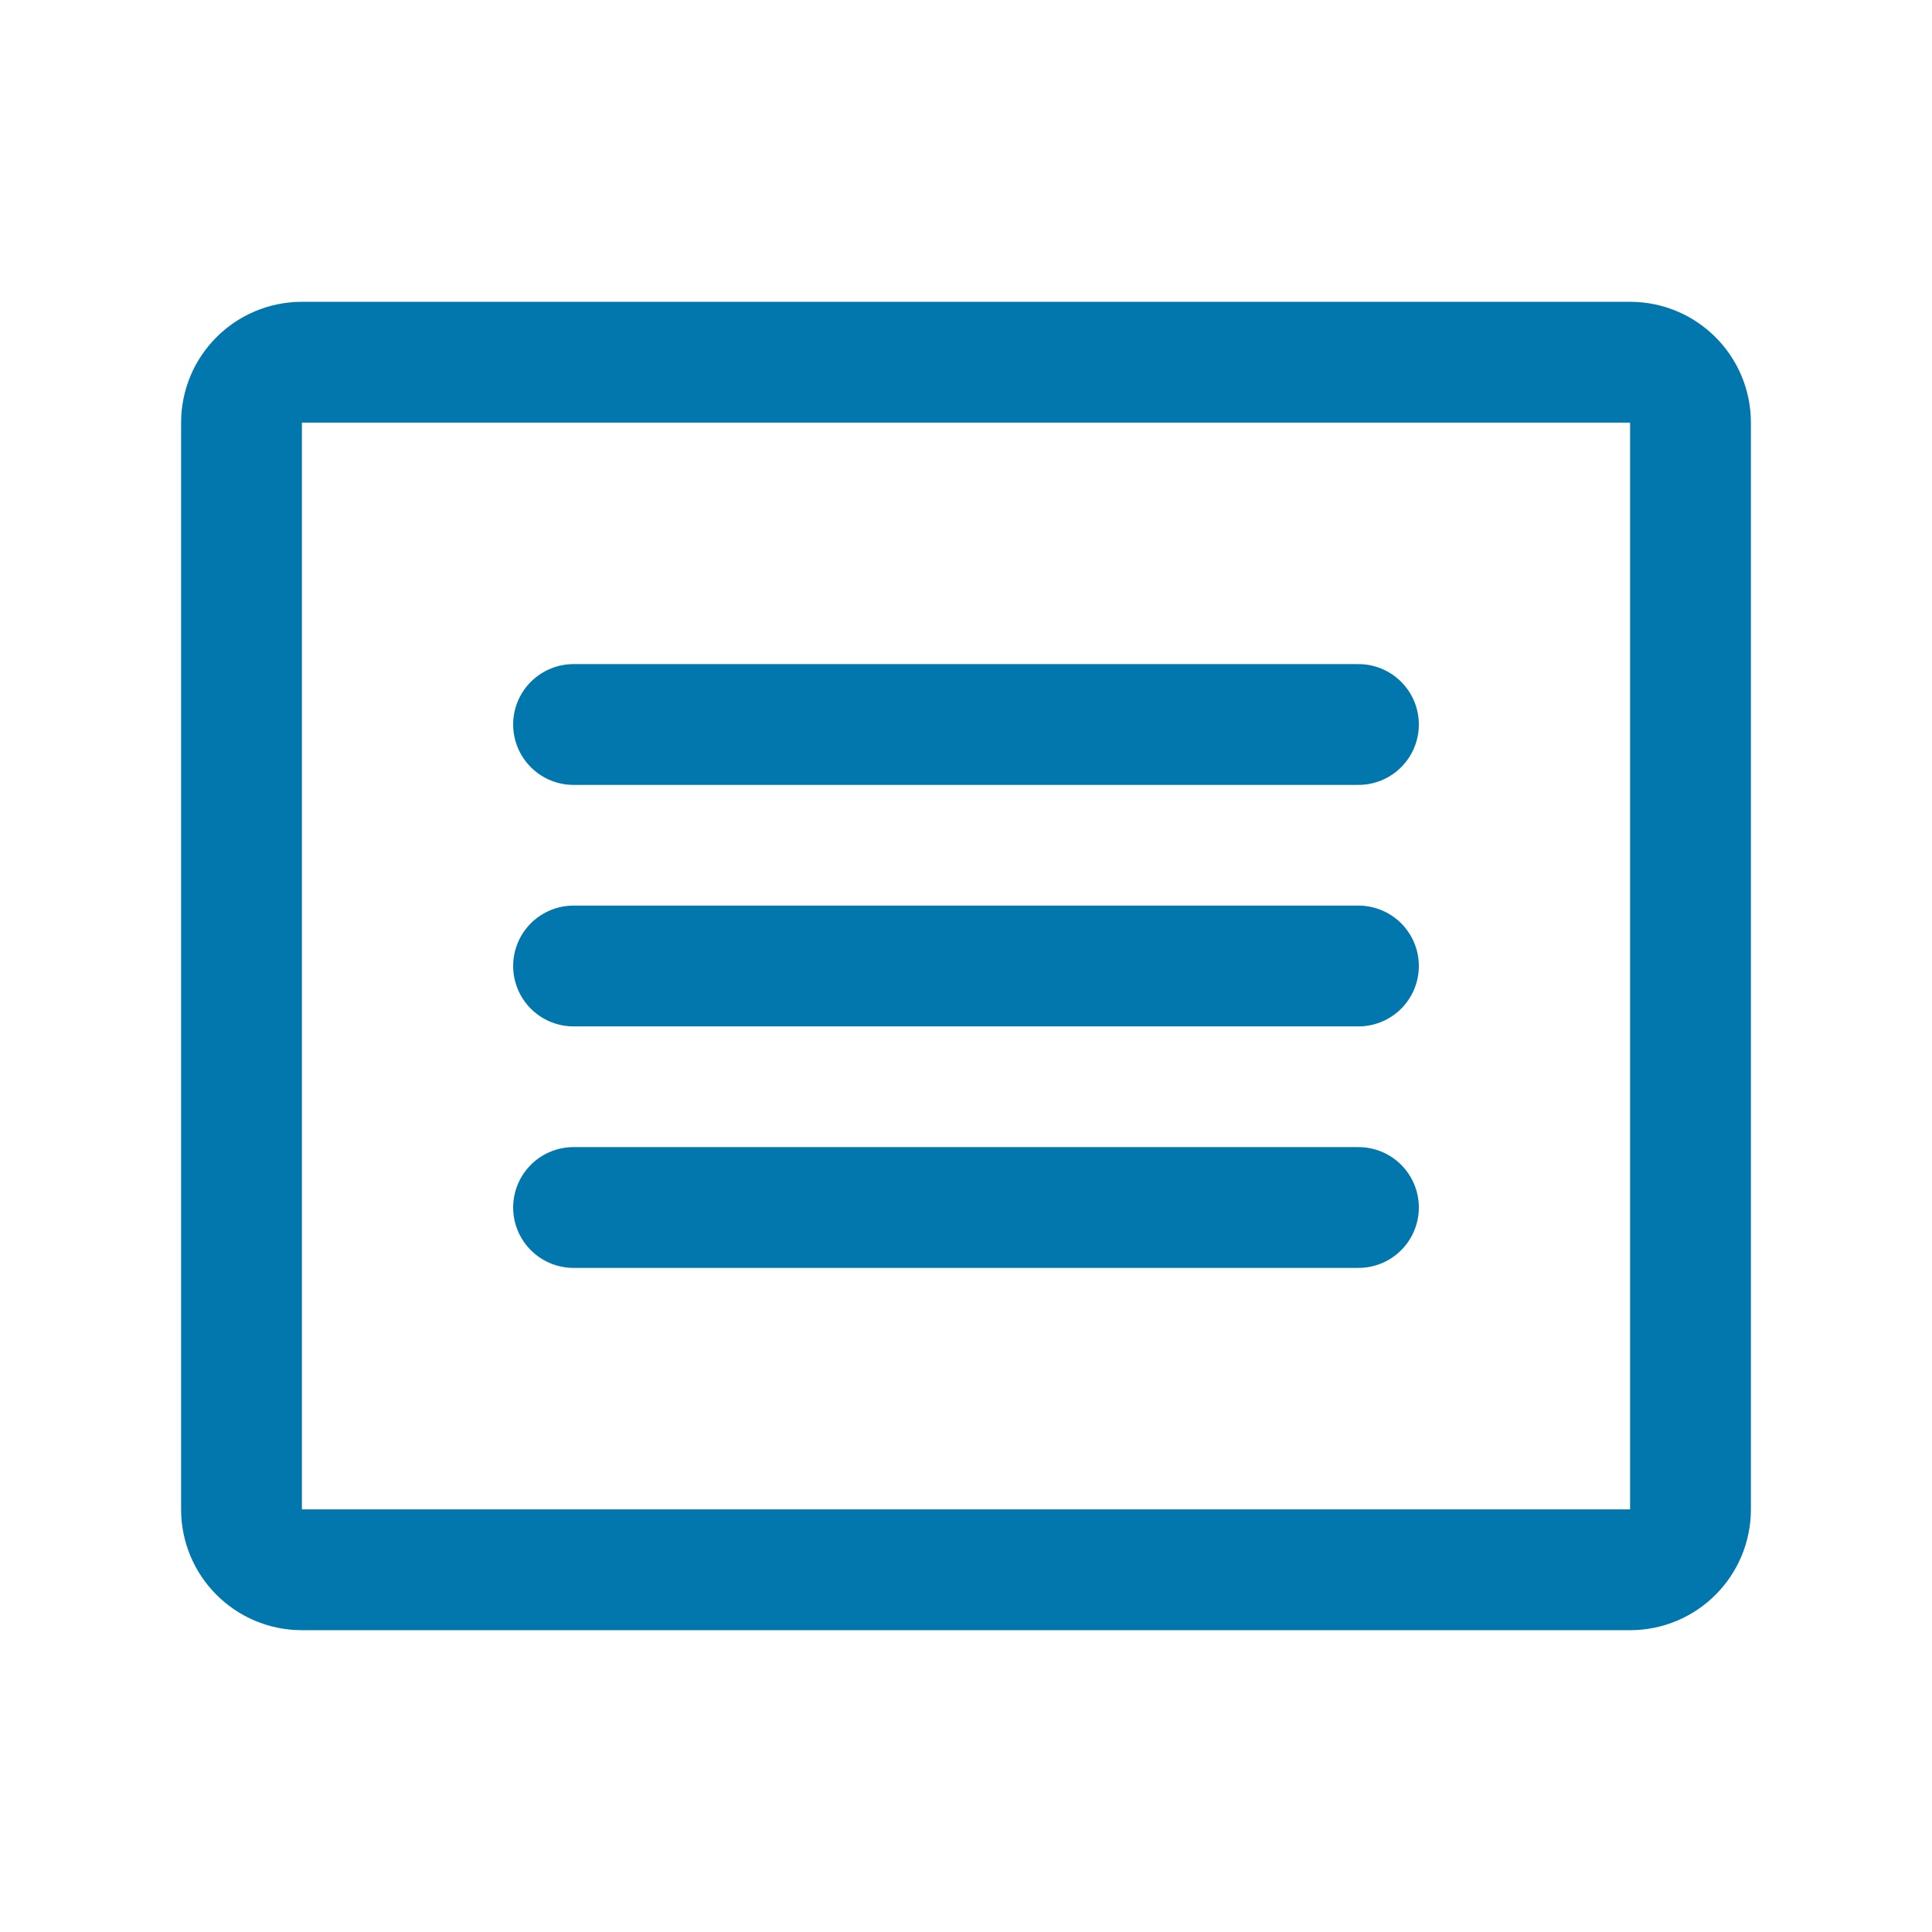 <svg width="23" height="23" viewBox="0 0 23 23" fill="none" xmlns="http://www.w3.org/2000/svg">
<g clip-path="url(#clip0_1135_198)">
<path d="M19.406 4.312H3.594C3.197 4.312 2.875 4.634 2.875 5.031V17.969C2.875 18.366 3.197 18.688 3.594 18.688H19.406C19.803 18.688 20.125 18.366 20.125 17.969V5.031C20.125 4.634 19.803 4.312 19.406 4.312Z" stroke="#0277AD" stroke-width="1.438" stroke-linecap="round" stroke-linejoin="round"/>
<path d="M6.828 8.625H16.172" stroke="#0277AD" stroke-width="1.438" stroke-linecap="round" stroke-linejoin="round"/>
<path d="M6.828 11.5H16.172" stroke="#0277AD" stroke-width="1.438" stroke-linecap="round" stroke-linejoin="round"/>
<path d="M6.828 14.375H16.172" stroke="#0277AD" stroke-width="1.438" stroke-linecap="round" stroke-linejoin="round"/>
</g>
<defs>
<clipPath id="clip0_1135_198">
<rect width="23" height="23" fill="white"/>
</clipPath>
</defs>
</svg>
